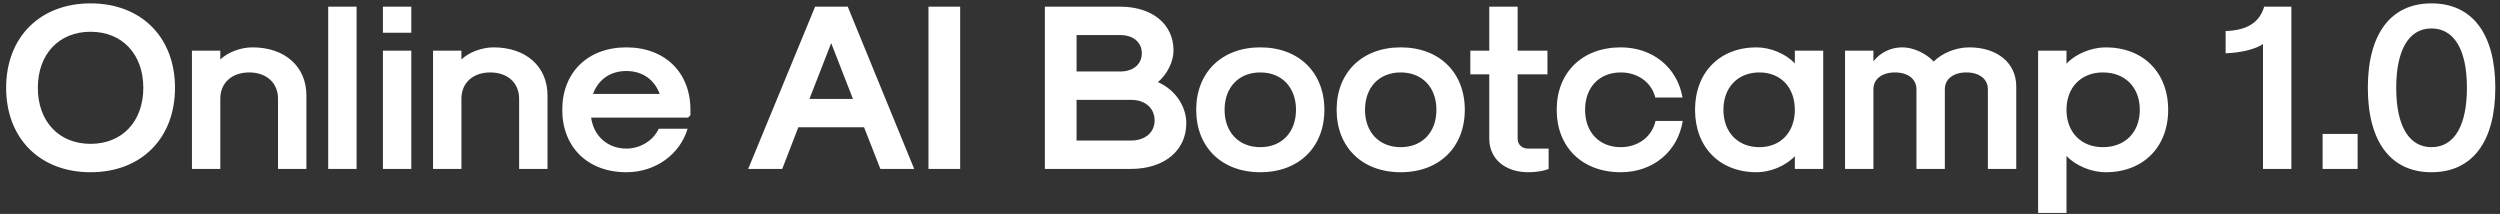 <?xml version="1.0" encoding="UTF-8"?> <svg xmlns="http://www.w3.org/2000/svg" width="222" height="19" viewBox="0 0 222 19" fill="none"><rect x="0" y="0" width="222" height="19" fill="#333333" stroke="none"/><path d="M8.043 15.294C3.549 15.294 0.546 12.291 0.546 7.797C0.546 3.303 3.549 0.3 8.043 0.3C12.537 0.3 15.54 3.303 15.54 7.797C15.54 12.291 12.537 15.294 8.043 15.294ZM8.043 12.774C10.857 12.774 12.726 10.779 12.726 7.797C12.726 4.815 10.857 2.82 8.043 2.82C5.229 2.82 3.36 4.815 3.36 7.797C3.36 10.779 5.229 12.774 8.043 12.774ZM17.044 15V4.5H19.564V5.277C20.257 4.626 21.391 4.206 22.42 4.206C25.297 4.206 27.208 5.907 27.208 8.469V15H24.688V8.763C24.688 7.356 23.659 6.432 22.126 6.432C20.593 6.432 19.564 7.356 19.564 8.763V15H17.044ZM29.144 15V0.594H31.664V15H29.144ZM34.004 2.904V0.594H36.524V2.904H34.004ZM34.004 15V4.5H36.524V15H34.004ZM38.454 15V4.5H40.974V5.277C41.667 4.626 42.801 4.206 43.83 4.206C46.707 4.206 48.618 5.907 48.618 8.469V15H46.098V8.763C46.098 7.356 45.069 6.432 43.536 6.432C42.003 6.432 40.974 7.356 40.974 8.763V15H38.454ZM55.62 15.294C52.197 15.294 49.929 13.068 49.929 9.75C49.929 6.432 52.197 4.206 55.62 4.206C59.043 4.206 61.311 6.432 61.311 9.75V10.233L61.101 10.443H52.491C52.722 12.102 53.982 13.194 55.62 13.194C56.859 13.194 58.014 12.48 58.497 11.43H61.059C60.366 13.74 58.182 15.294 55.62 15.294ZM52.659 8.343H58.581C58.098 7.041 57.027 6.306 55.62 6.306C54.213 6.306 53.142 7.041 52.659 8.343ZM78.178 15L76.729 11.304H70.891L69.463 15H66.439L72.382 0.594H75.28L81.181 15H78.178ZM71.878 8.784H75.742L73.81 3.828L71.878 8.784ZM82.449 15V0.594H85.263V15H82.449ZM92.785 15V0.594H99.484C102.319 0.594 104.209 2.148 104.209 4.479C104.209 5.466 103.663 6.579 102.823 7.293C104.335 7.944 105.343 9.414 105.343 10.947C105.343 13.383 103.369 15 100.429 15H92.785ZM95.599 6.348H99.484C100.639 6.348 101.395 5.697 101.395 4.731C101.395 3.765 100.639 3.114 99.484 3.114H95.599V6.348ZM95.599 12.48H100.429C101.689 12.48 102.529 11.766 102.529 10.695C102.529 9.603 101.689 8.868 100.45 8.868H95.599V12.48ZM111.914 15.294C108.491 15.294 106.223 13.068 106.223 9.75C106.223 6.432 108.491 4.206 111.914 4.206C115.337 4.206 117.605 6.432 117.605 9.75C117.605 13.068 115.337 15.294 111.914 15.294ZM111.914 13.068C113.825 13.068 115.085 11.745 115.085 9.75C115.085 7.755 113.825 6.432 111.914 6.432C110.003 6.432 108.743 7.755 108.743 9.75C108.743 11.745 110.003 13.068 111.914 13.068ZM124.383 15.294C120.96 15.294 118.692 13.068 118.692 9.75C118.692 6.432 120.96 4.206 124.383 4.206C127.806 4.206 130.074 6.432 130.074 9.75C130.074 13.068 127.806 15.294 124.383 15.294ZM124.383 13.068C126.294 13.068 127.554 11.745 127.554 9.75C127.554 7.755 126.294 6.432 124.383 6.432C122.472 6.432 121.212 7.755 121.212 9.75C121.212 11.745 122.472 13.068 124.383 13.068ZM135.733 15.294C133.633 15.294 132.247 14.097 132.247 12.312V6.6H130.567V4.5H132.247V0.594H134.767V4.5H137.413V6.6H134.767V12.312C134.767 12.837 135.145 13.194 135.691 13.194H137.518V15C137.14 15.168 136.426 15.294 135.733 15.294ZM143.926 15.294C140.503 15.294 138.235 13.068 138.235 9.75C138.235 6.432 140.503 4.206 143.926 4.206C146.761 4.206 148.945 5.991 149.407 8.658H146.992C146.656 7.314 145.438 6.432 143.926 6.432C142.015 6.432 140.755 7.755 140.755 9.75C140.755 11.745 142.015 13.068 143.926 13.068C145.459 13.068 146.698 12.144 147.013 10.737H149.428C148.987 13.467 146.782 15.294 143.926 15.294ZM155.98 15.294C152.704 15.294 150.52 13.068 150.52 9.75C150.52 6.432 152.704 4.206 155.98 4.206C157.219 4.206 158.584 4.773 159.382 5.634V4.5H161.902V15H159.382V13.866C158.584 14.727 157.219 15.294 155.98 15.294ZM156.232 13.068C158.122 13.068 159.382 11.745 159.382 9.75C159.382 7.755 158.122 6.432 156.232 6.432C154.321 6.432 153.04 7.755 153.04 9.75C153.04 11.745 154.321 13.068 156.232 13.068ZM163.839 15V4.5H166.359V5.445C166.989 4.647 167.913 4.206 168.921 4.206C169.887 4.206 171 4.71 171.714 5.466C172.449 4.71 173.709 4.206 174.864 4.206C177.363 4.206 179.043 5.592 179.043 7.671V15H176.523V7.923C176.523 7.02 175.767 6.432 174.612 6.432C173.457 6.432 172.701 7.02 172.701 7.923V15H170.181V7.923C170.181 7.02 169.425 6.432 168.27 6.432C167.115 6.432 166.359 7.02 166.359 7.923V15H163.839ZM186.99 4.206C190.308 4.206 192.534 6.432 192.534 9.75C192.534 13.068 190.308 15.294 186.99 15.294C185.709 15.294 184.302 14.706 183.504 13.845V18.906H180.984V4.5H183.504V5.655C184.302 4.794 185.709 4.206 186.99 4.206ZM186.738 6.432C184.806 6.432 183.504 7.755 183.504 9.75C183.504 11.745 184.806 13.068 186.738 13.068C188.712 13.068 190.014 11.745 190.014 9.75C190.014 7.755 188.712 6.432 186.738 6.432ZM200.954 15V3.912C200.324 4.353 199.001 4.689 197.636 4.731V2.757C199.547 2.694 200.639 2.001 201.059 0.594H203.474V15H200.954ZM206.249 15V11.892H209.357V15H206.249ZM215.913 15.294C212.301 15.294 210.264 12.585 210.264 7.797C210.264 3.009 212.301 0.3 215.913 0.3C219.546 0.3 221.583 3.009 221.583 7.797C221.583 12.585 219.546 15.294 215.913 15.294ZM215.913 13.068C218.055 13.068 219.063 10.968 219.063 7.797C219.063 4.206 217.803 2.526 215.913 2.526C213.792 2.526 212.784 4.626 212.784 7.797C212.784 11.388 214.044 13.068 215.913 13.068Z" fill="white"></path></svg> 